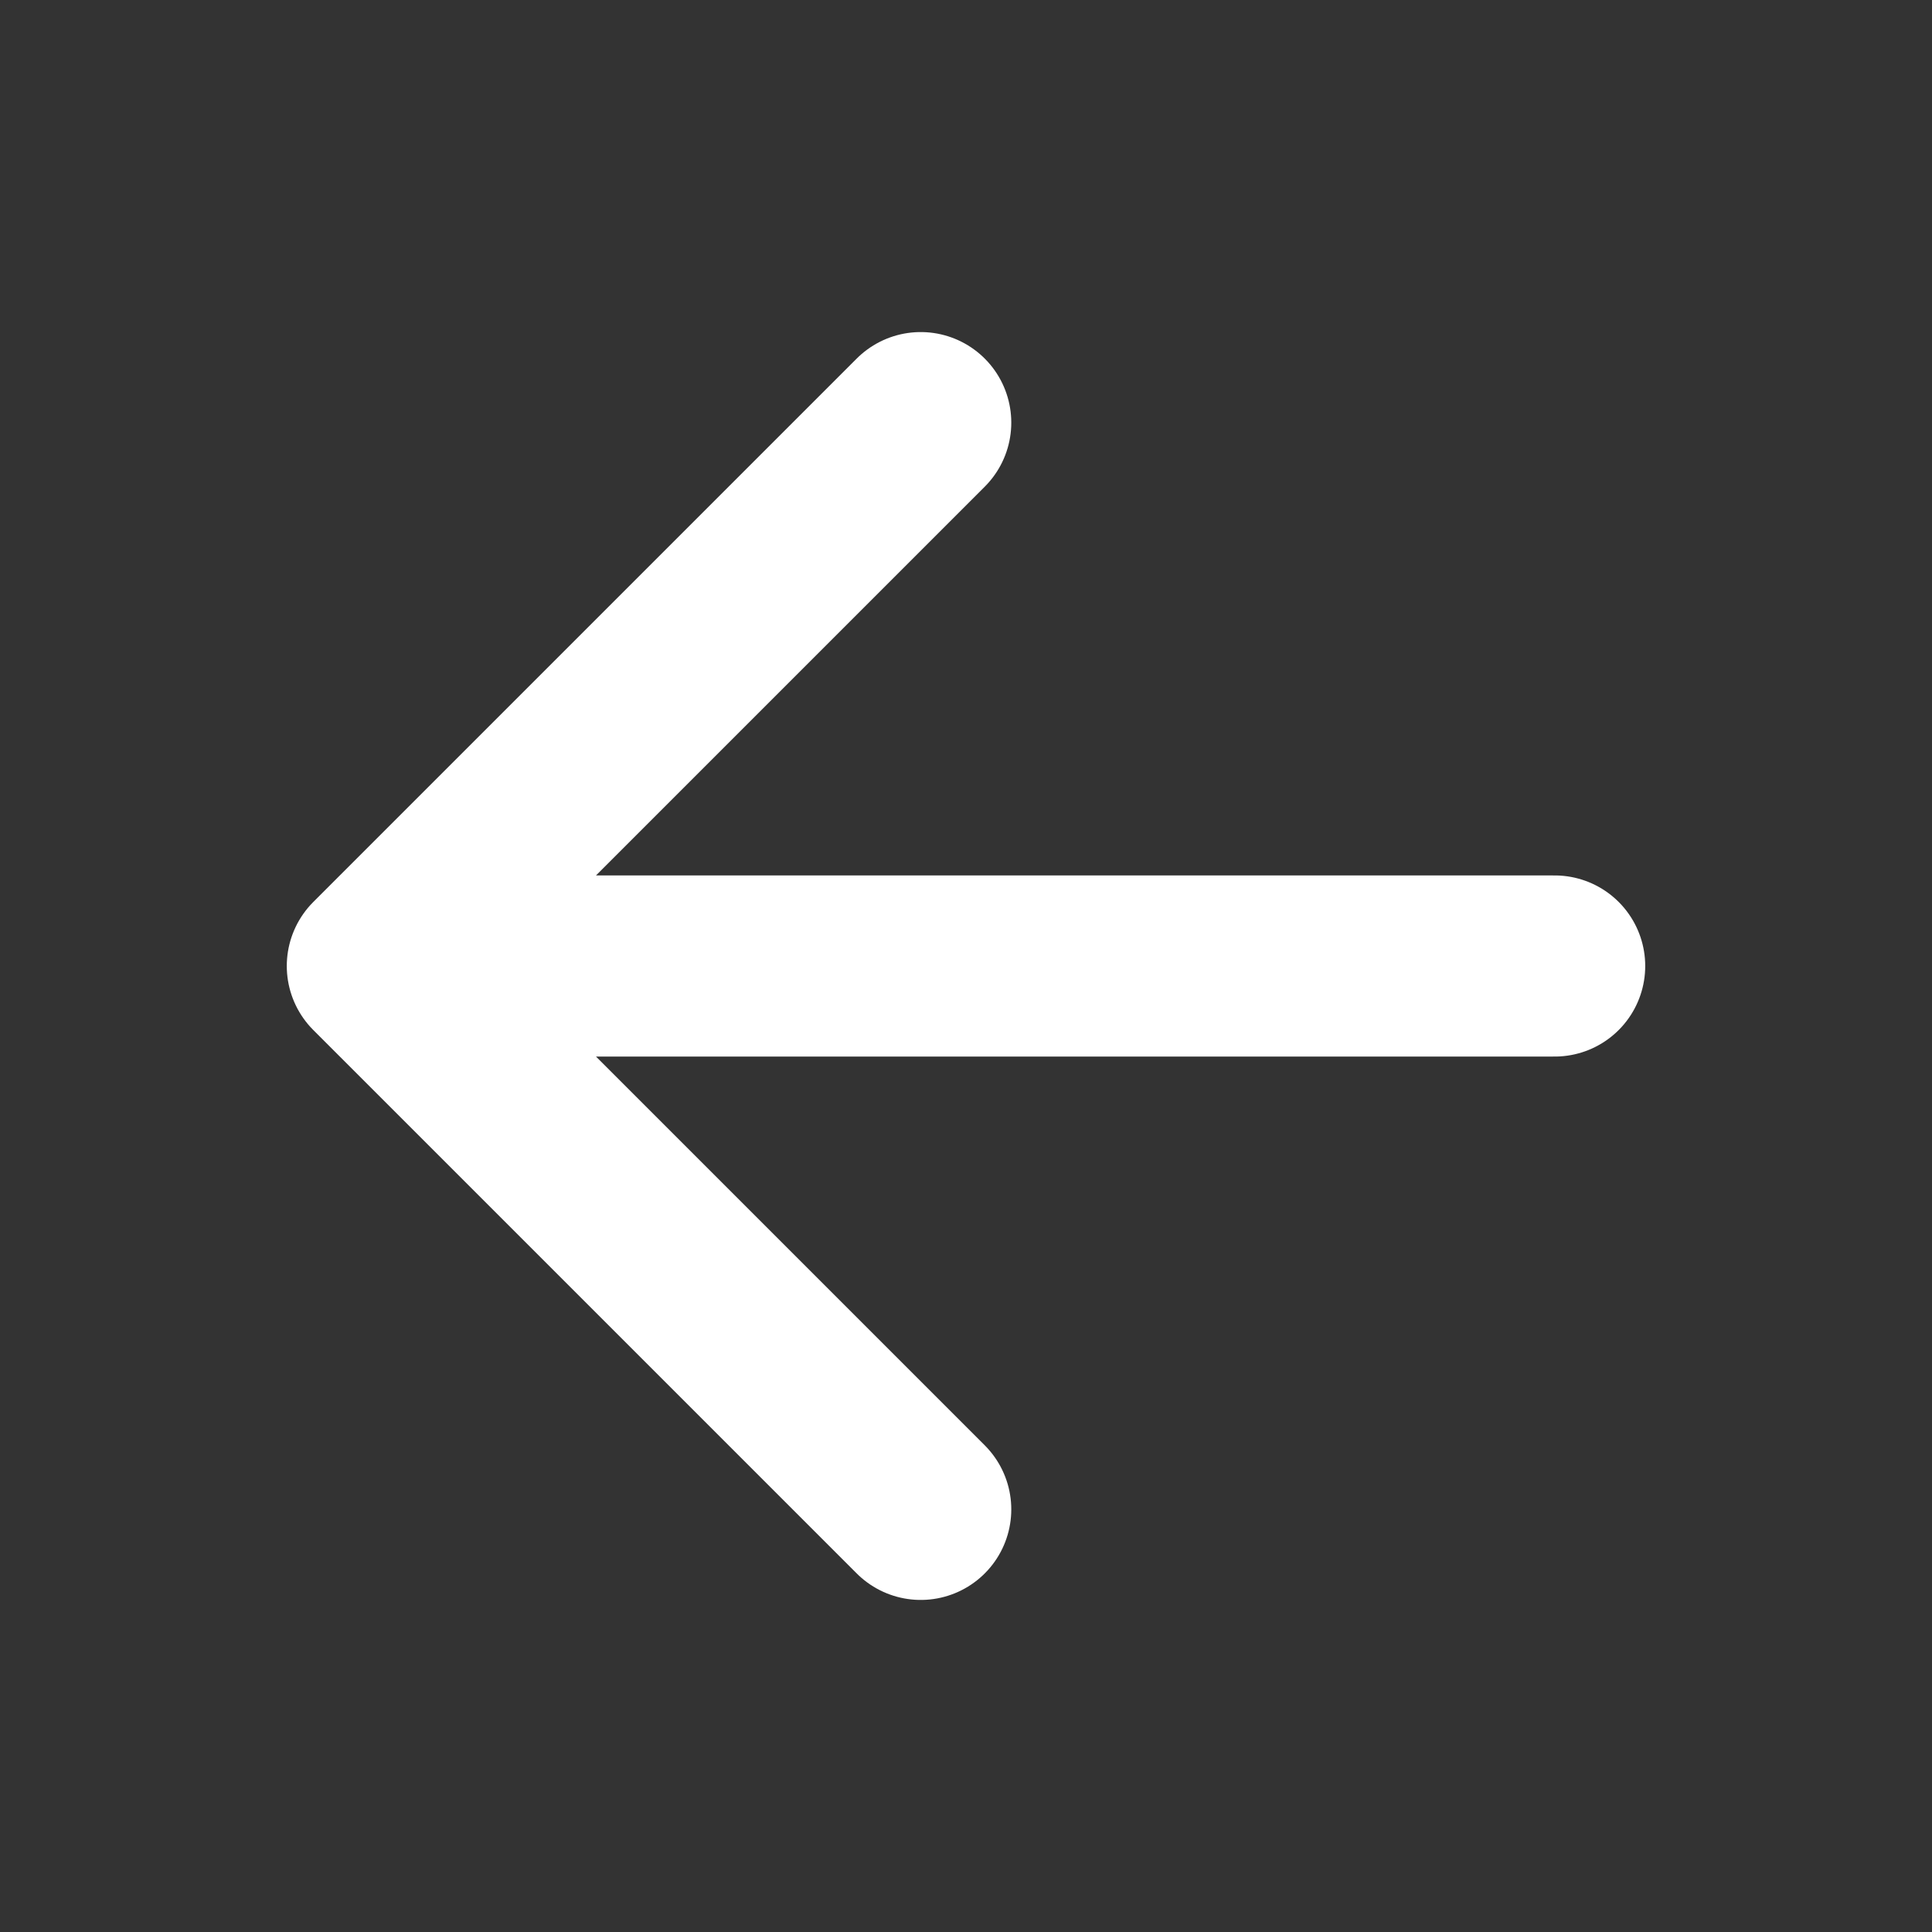 <svg xmlns="http://www.w3.org/2000/svg" class="ionicon" viewBox="0 0 512 512">
<rect x="0" y="0" width="512" height="512" fill="#333333" stroke="none"/>
<path fill="none" stroke="#ffffff" stroke-linecap="round" stroke-linejoin="round" stroke-width="48" d="M244 400L100 256l144-144M120 256h292"/>
</svg>
